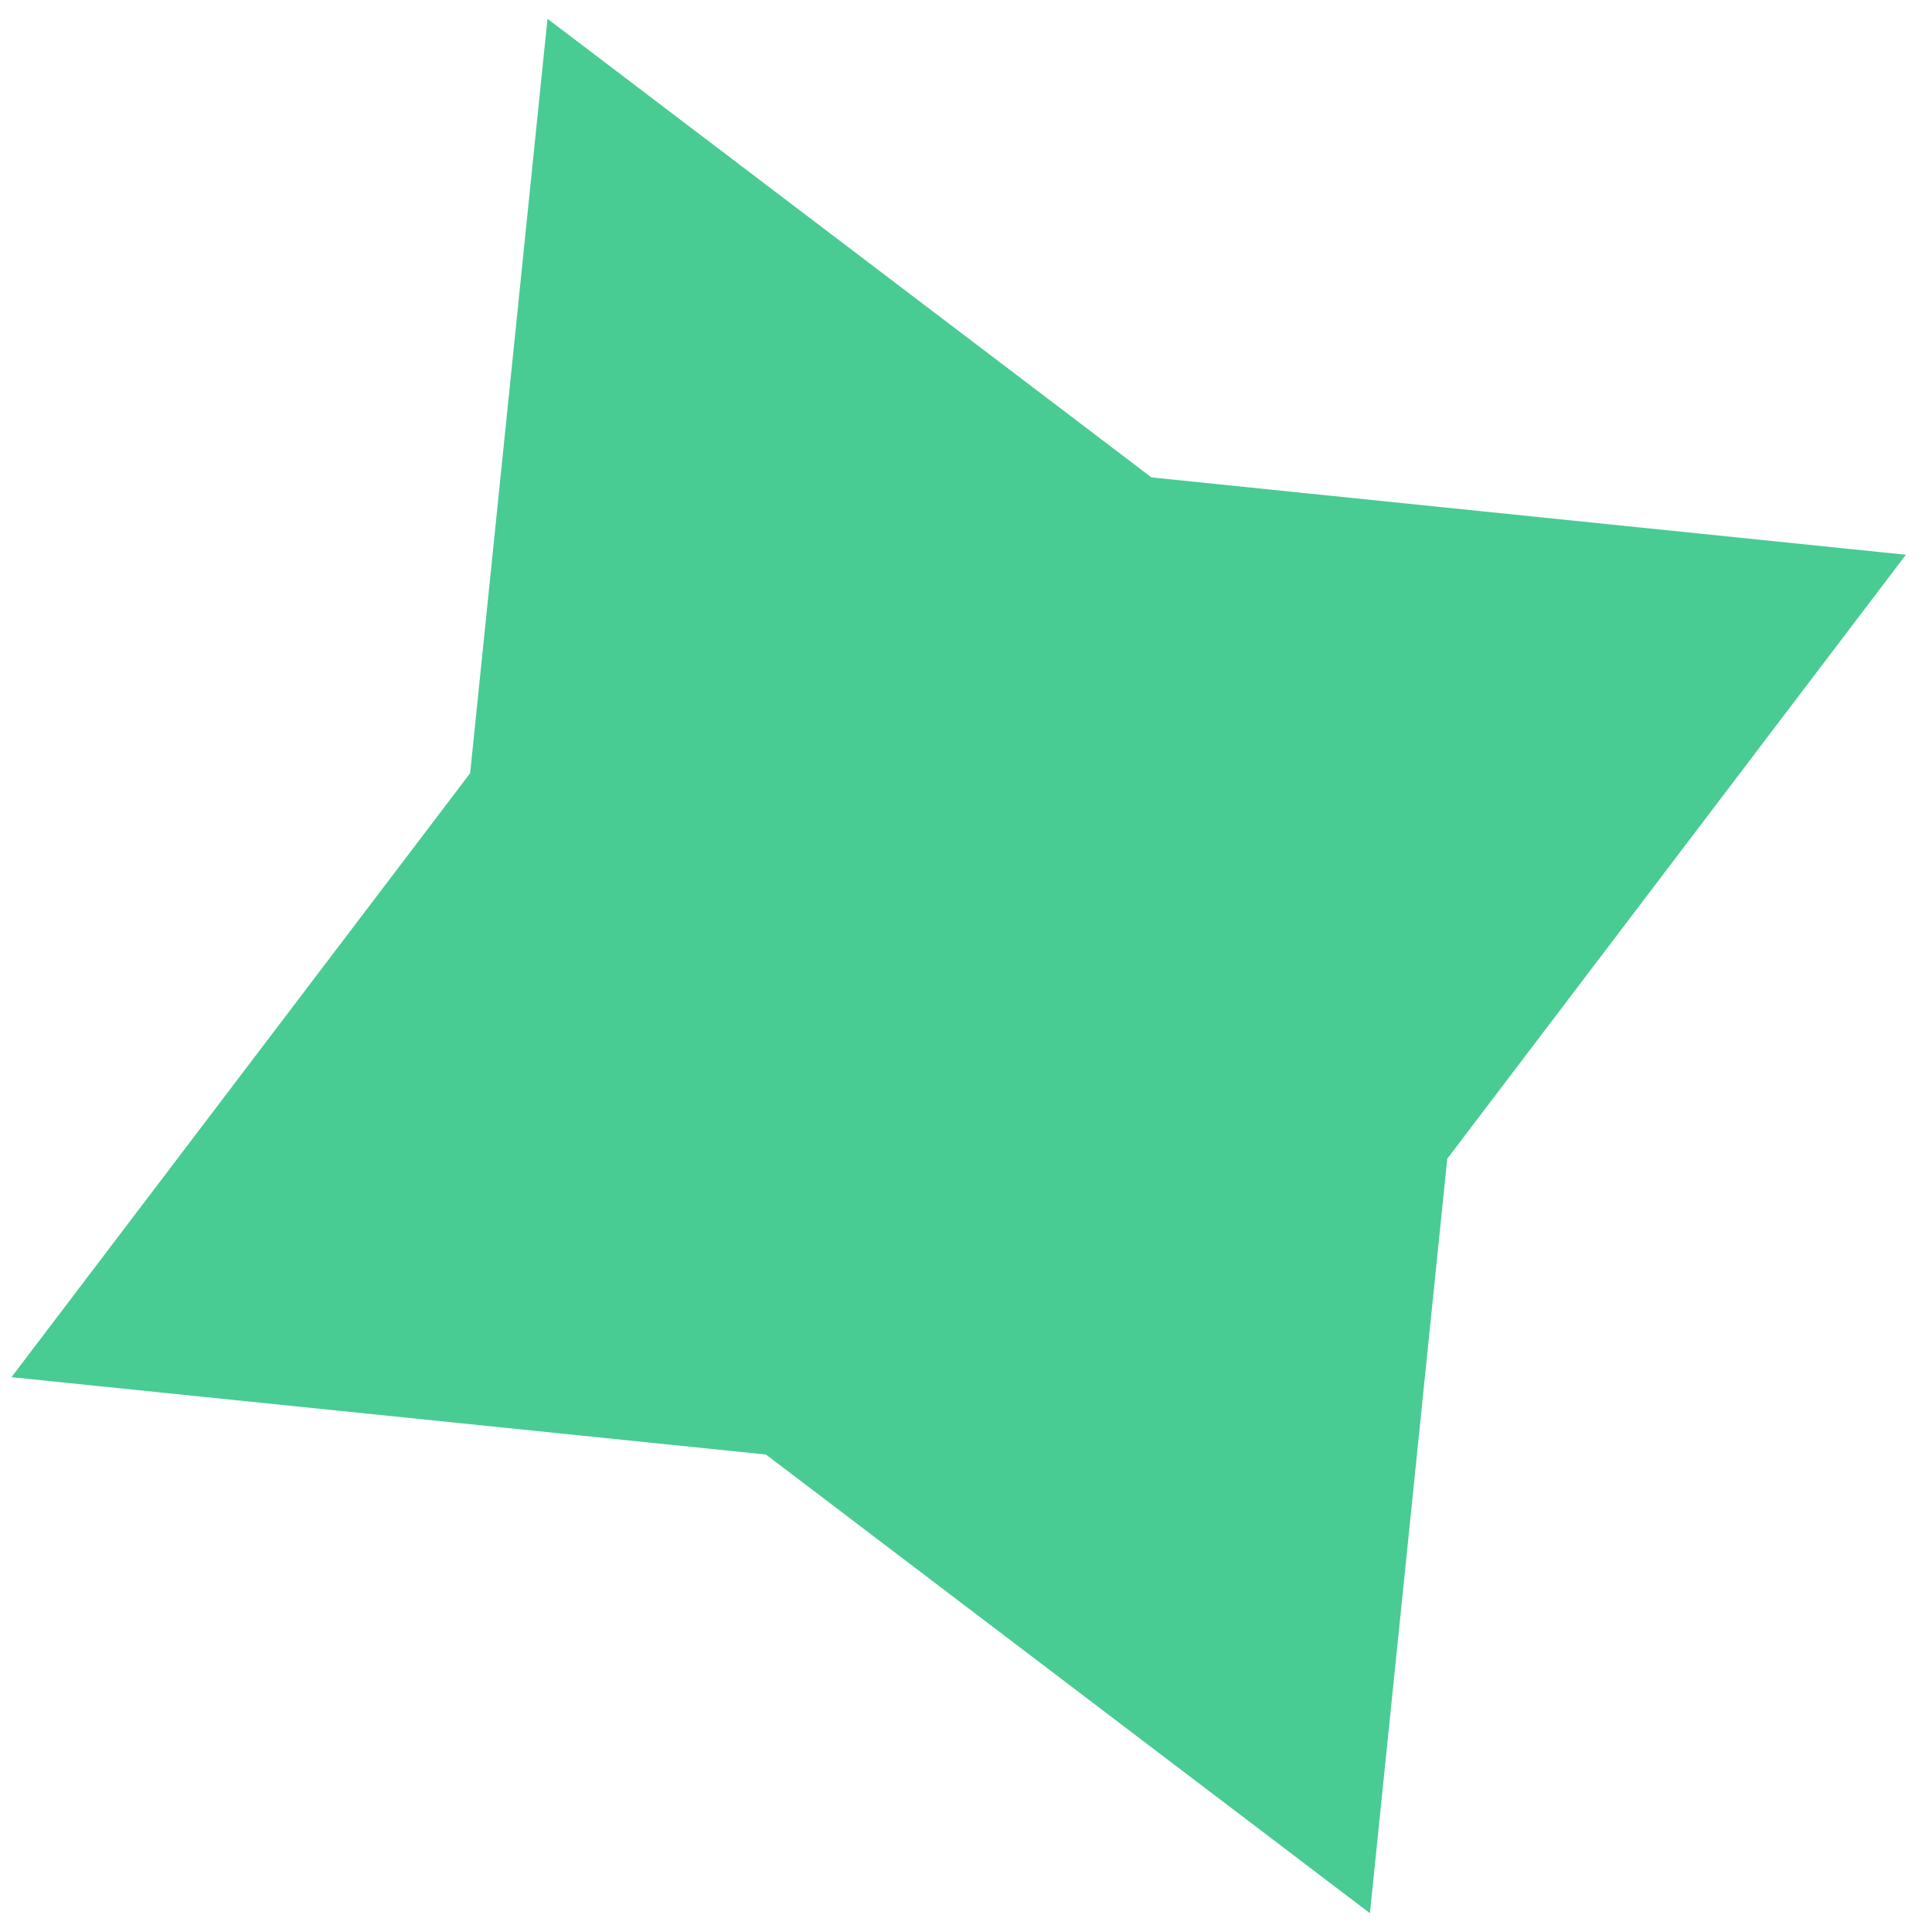 <?xml version="1.0" encoding="UTF-8"?> <svg xmlns="http://www.w3.org/2000/svg" width="29" height="29" viewBox="0 0 29 29" fill="none"><path d="M7.057 11.606L0.172 20.672L11.497 21.833L20.563 28.718L21.724 17.393L28.608 8.327L17.284 7.166L8.218 0.282L7.057 11.606Z" fill="#49CB94"></path></svg> 